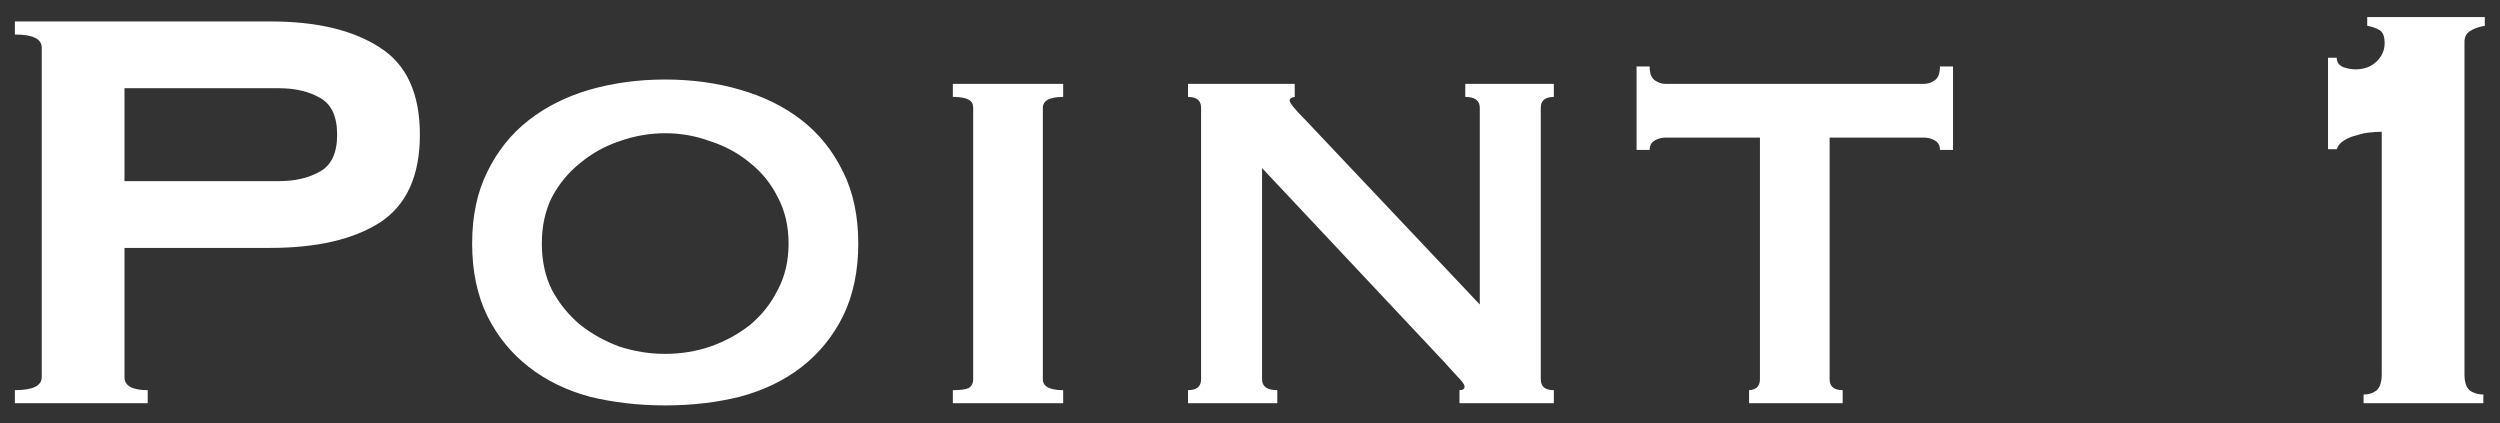 <svg width="124" height="21" viewBox="0 0 124 21" fill="none" xmlns="http://www.w3.org/2000/svg">
<rect x="0" y="0" width="124" height="21" fill="#333333" stroke="none"/>
<path d="M13.842 8.984C14.634 8.984 15.306 8.828 15.858 8.516C16.434 8.204 16.722 7.592 16.722 6.68C16.722 5.768 16.434 5.156 15.858 4.844C15.306 4.532 14.634 4.376 13.842 4.376H6.174V8.984H13.842ZM0.738 20V19.352C1.626 19.352 2.07 19.136 2.07 18.704V2.36C2.07 1.928 1.626 1.712 0.738 1.712V1.064H13.41C15.714 1.064 17.526 1.496 18.846 2.36C20.166 3.2 20.826 4.64 20.826 6.68C20.826 8.72 20.166 10.172 18.846 11.036C17.526 11.876 15.714 12.296 13.41 12.296H6.174V18.704C6.174 19.136 6.558 19.352 7.326 19.352V20H0.738ZM32.994 6.608C32.226 6.608 31.47 6.74 30.726 7.004C30.006 7.244 29.358 7.604 28.782 8.084C28.206 8.54 27.738 9.104 27.378 9.776C27.042 10.448 26.874 11.216 26.874 12.08C26.874 12.944 27.042 13.712 27.378 14.384C27.738 15.056 28.206 15.632 28.782 16.112C29.358 16.568 30.006 16.928 30.726 17.192C31.47 17.432 32.226 17.552 32.994 17.552C33.762 17.552 34.506 17.432 35.226 17.192C35.97 16.928 36.63 16.568 37.206 16.112C37.782 15.632 38.238 15.056 38.574 14.384C38.934 13.712 39.114 12.944 39.114 12.08C39.114 11.216 38.934 10.448 38.574 9.776C38.238 9.104 37.782 8.54 37.206 8.084C36.63 7.604 35.97 7.244 35.226 7.004C34.506 6.74 33.762 6.608 32.994 6.608ZM32.994 3.944C34.314 3.944 35.55 4.112 36.702 4.448C37.878 4.784 38.898 5.288 39.762 5.96C40.626 6.632 41.31 7.484 41.814 8.516C42.318 9.524 42.57 10.712 42.57 12.08C42.57 13.448 42.318 14.648 41.814 15.68C41.31 16.688 40.626 17.528 39.762 18.2C38.898 18.872 37.878 19.364 36.702 19.676C35.55 19.964 34.314 20.108 32.994 20.108C31.674 20.108 30.426 19.964 29.25 19.676C28.098 19.364 27.09 18.872 26.226 18.2C25.362 17.528 24.678 16.688 24.174 15.68C23.67 14.648 23.418 13.448 23.418 12.08C23.418 10.712 23.67 9.524 24.174 8.516C24.678 7.484 25.362 6.632 26.226 5.96C27.09 5.288 28.098 4.784 29.25 4.448C30.426 4.112 31.674 3.944 32.994 3.944ZM47.261 19.352C47.645 19.352 47.91 19.316 48.053 19.244C48.197 19.148 48.27 19.004 48.27 18.812V5.348C48.27 5.156 48.197 5.024 48.053 4.952C47.91 4.856 47.645 4.808 47.261 4.808V4.16H52.733V4.808C52.062 4.808 51.725 4.988 51.725 5.348V18.812C51.725 19.172 52.062 19.352 52.733 19.352V20H47.261V19.352ZM58.926 19.352C59.358 19.352 59.574 19.172 59.574 18.812V5.348C59.574 4.988 59.358 4.808 58.926 4.808V4.16H64.218V4.808C64.05 4.832 63.966 4.892 63.966 4.988C63.966 5.108 64.23 5.432 64.758 5.96L73.398 15.104V5.348C73.398 4.988 73.158 4.808 72.678 4.808V4.16H77.07V4.808C76.638 4.808 76.422 4.988 76.422 5.348V18.812C76.422 19.172 76.638 19.352 77.07 19.352V20H72.39V19.352C72.558 19.352 72.642 19.292 72.642 19.172C72.642 19.076 72.522 18.908 72.282 18.668C72.066 18.428 71.814 18.152 71.526 17.84L62.598 8.336V18.812C62.598 19.172 62.85 19.352 63.354 19.352V20H58.926V19.352ZM86.754 19.352C86.874 19.352 86.993 19.316 87.114 19.244C87.234 19.148 87.293 19.004 87.293 18.812V6.824H82.614C82.421 6.824 82.242 6.872 82.073 6.968C81.906 7.064 81.822 7.22 81.822 7.436H81.174V3.296H81.822C81.822 3.632 81.906 3.86 82.073 3.98C82.242 4.1 82.421 4.16 82.614 4.16H95.43C95.621 4.16 95.802 4.1 95.969 3.98C96.138 3.86 96.222 3.632 96.222 3.296H96.87V7.436H96.222C96.222 7.22 96.138 7.064 95.969 6.968C95.802 6.872 95.621 6.824 95.43 6.824H90.749V18.812C90.749 19.172 90.966 19.352 91.397 19.352V20H86.754V19.352ZM117.234 19.568C117.474 19.568 117.678 19.508 117.846 19.388C118.038 19.244 118.134 18.968 118.134 18.56V6.536C117.966 6.536 117.762 6.548 117.522 6.572C117.306 6.596 117.09 6.644 116.874 6.716C116.658 6.764 116.454 6.848 116.262 6.968C116.094 7.064 115.974 7.208 115.902 7.4H115.47V2.864H115.902C115.902 3.08 116.01 3.236 116.226 3.332C116.442 3.404 116.646 3.44 116.838 3.44C117.246 3.44 117.582 3.32 117.846 3.08C118.134 2.816 118.278 2.504 118.278 2.144C118.278 1.808 118.194 1.592 118.026 1.496C117.882 1.4 117.678 1.328 117.414 1.28V0.848H123.246V1.28C122.958 1.328 122.718 1.412 122.526 1.532C122.334 1.652 122.238 1.832 122.238 2.072V18.56C122.238 18.968 122.334 19.244 122.526 19.388C122.718 19.508 122.934 19.568 123.174 19.568V20H117.234V19.568Z" fill="white"/>
</svg>
